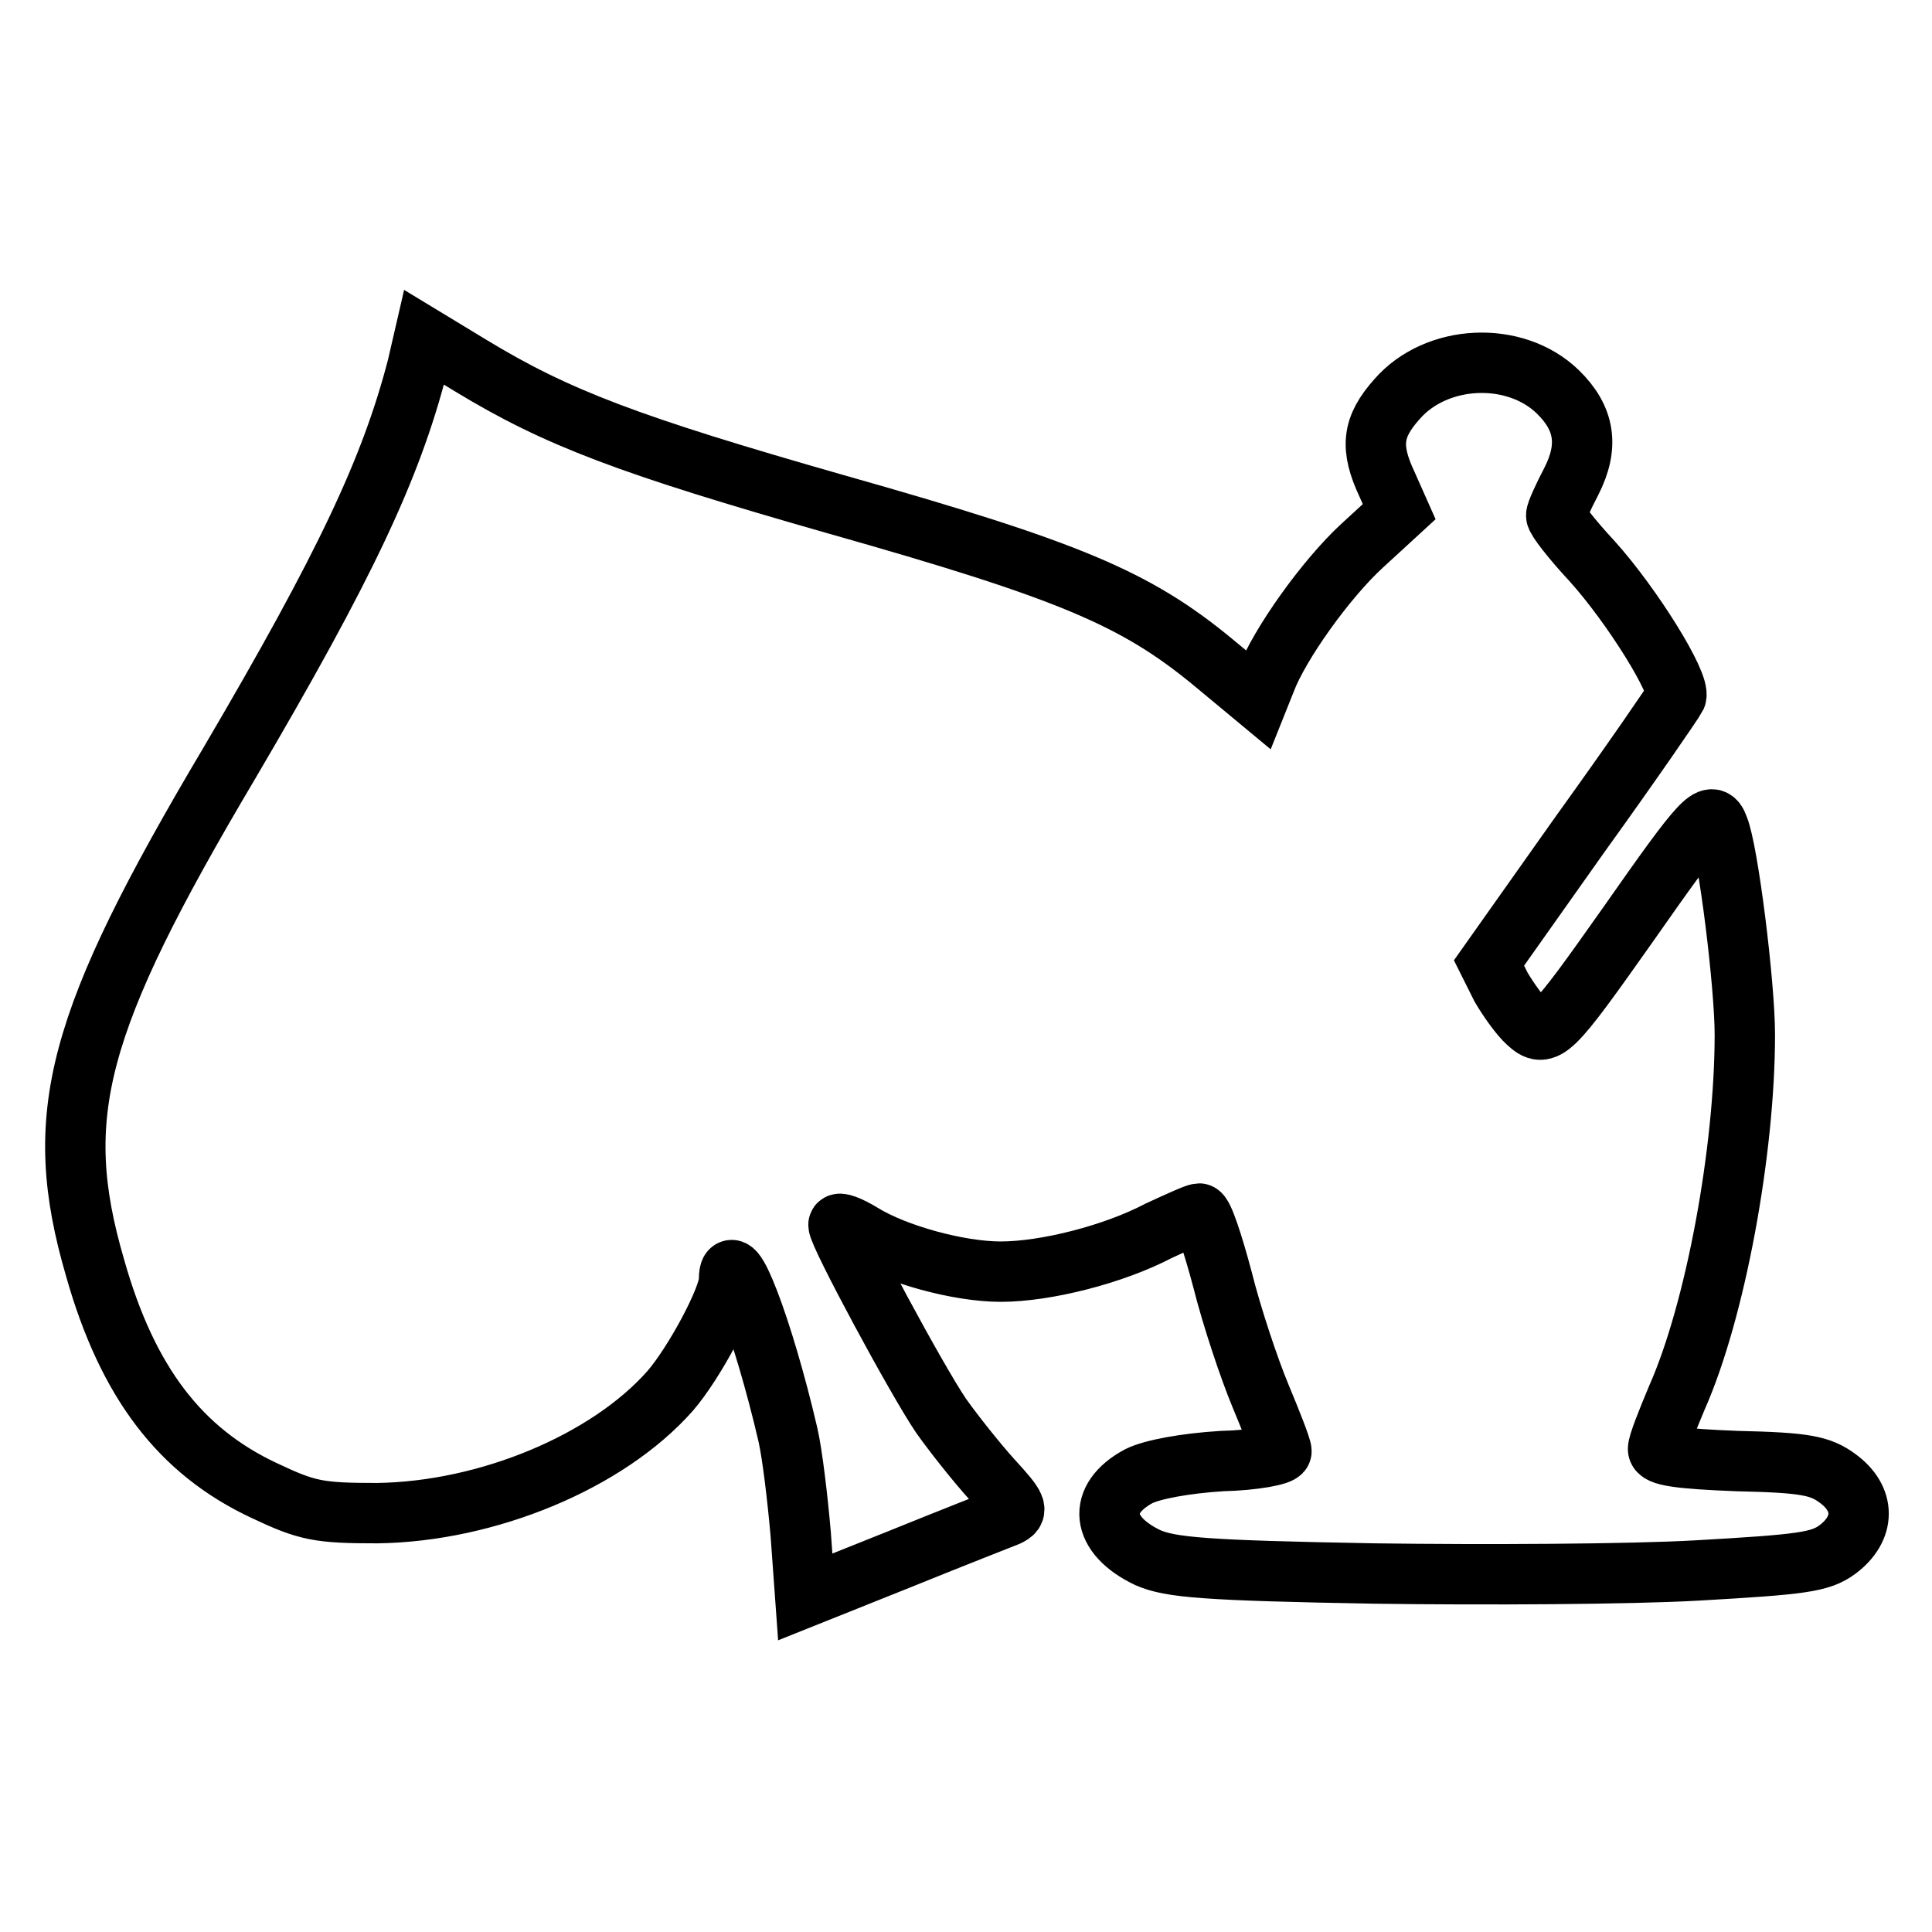 <?xml version="1.0" encoding="utf-8"?>
<!-- Svg Vector Icons : http://www.onlinewebfonts.com/icon -->
<!DOCTYPE svg PUBLIC "-//W3C//DTD SVG 1.1//EN" "http://www.w3.org/Graphics/SVG/1.1/DTD/svg11.dtd">
<svg version="1.1" xmlns="http://www.w3.org/2000/svg" xmlns:xlink="http://www.w3.org/1999/xlink" x="0px" y="0px" viewBox="0 0 256 256" enable-background="new 0 0 256 256" xml:space="preserve">
<g> <g> <path stroke-width="8" fill-opacity="0" stroke="#000000"  d="M55.3,48.6c-3.5,13.5-9.5,26.3-24.9,52.5C10,135.5,6.7,147.8,12.6,168c4.3,15.2,11.3,24.3,22.4,29.5  c5.7,2.7,7.2,3,15,3c14.6-0.2,30.5-6.8,38.8-16.2c3.2-3.7,7.8-12.3,7.8-14.7c0-5.3,4.5,6.3,7.8,20.5c0.6,2.6,1.3,8.6,1.7,13.2  l0.6,8.3l12.5-5c6.9-2.8,13.3-5.3,14.3-5.7c1.5-0.7,1.3-1.2-2-4.8c-2-2.2-5.1-6.1-6.8-8.5c-3.2-4.7-13.6-24-13.6-25.3  c0-0.4,1.4,0.1,3.2,1.2c4.4,2.7,12.7,5,18.3,5c6,0,15-2.3,20.9-5.4c2.6-1.2,5-2.3,5.4-2.3c0.5,0,1.8,3.9,3.1,8.8  c1.2,4.8,3.5,11.7,5,15.3s2.8,6.9,2.8,7.4s-3.6,1.2-7.9,1.3c-4.8,0.3-9.2,1.1-11,2c-5.6,3-5.1,7.8,1.2,10.8  c3,1.3,7.5,1.7,30.1,2.1c14.6,0.2,33.7,0.1,42.6-0.4c14-0.8,16.4-1.1,18.7-2.8c3.7-2.8,3.7-6.7,0-9.4c-2.3-1.7-4.3-2.1-13.3-2.3  c-7.7-0.3-10.5-0.7-10.5-1.6c0-0.7,1.2-3.7,2.5-6.8c5.1-11.5,9-32.7,9-48.1c0-6.6-2.2-24.4-3.5-27.5c-0.9-2.5-2.1-1.2-11.9,12.8  c-10.3,14.6-11,15.3-13.4,13.1c-1-0.9-2.5-3-3.5-4.7l-1.6-3.2l12.1-17.1c6.7-9.3,12.4-17.6,12.7-18.2c0.6-1.7-5.8-12-11.1-17.9  c-2.7-2.9-4.8-5.6-4.8-6.1c0-0.4,0.9-2.4,2-4.5c2.4-4.7,1.8-8.4-1.8-11.9c-5.7-5.5-16.1-5-21.3,1c-3.3,3.7-3.6,6.4-1.3,11.3  l1.6,3.6l-4.9,4.5c-4.8,4.4-11,13.1-12.8,17.9l-1,2.5l-5.9-4.9c-10.3-8.5-19-12.2-50.1-21c-27.3-7.8-36.9-11.4-48.4-18.4l-6.1-3.7  L55.3,48.6z"/> </g></g>
</svg>